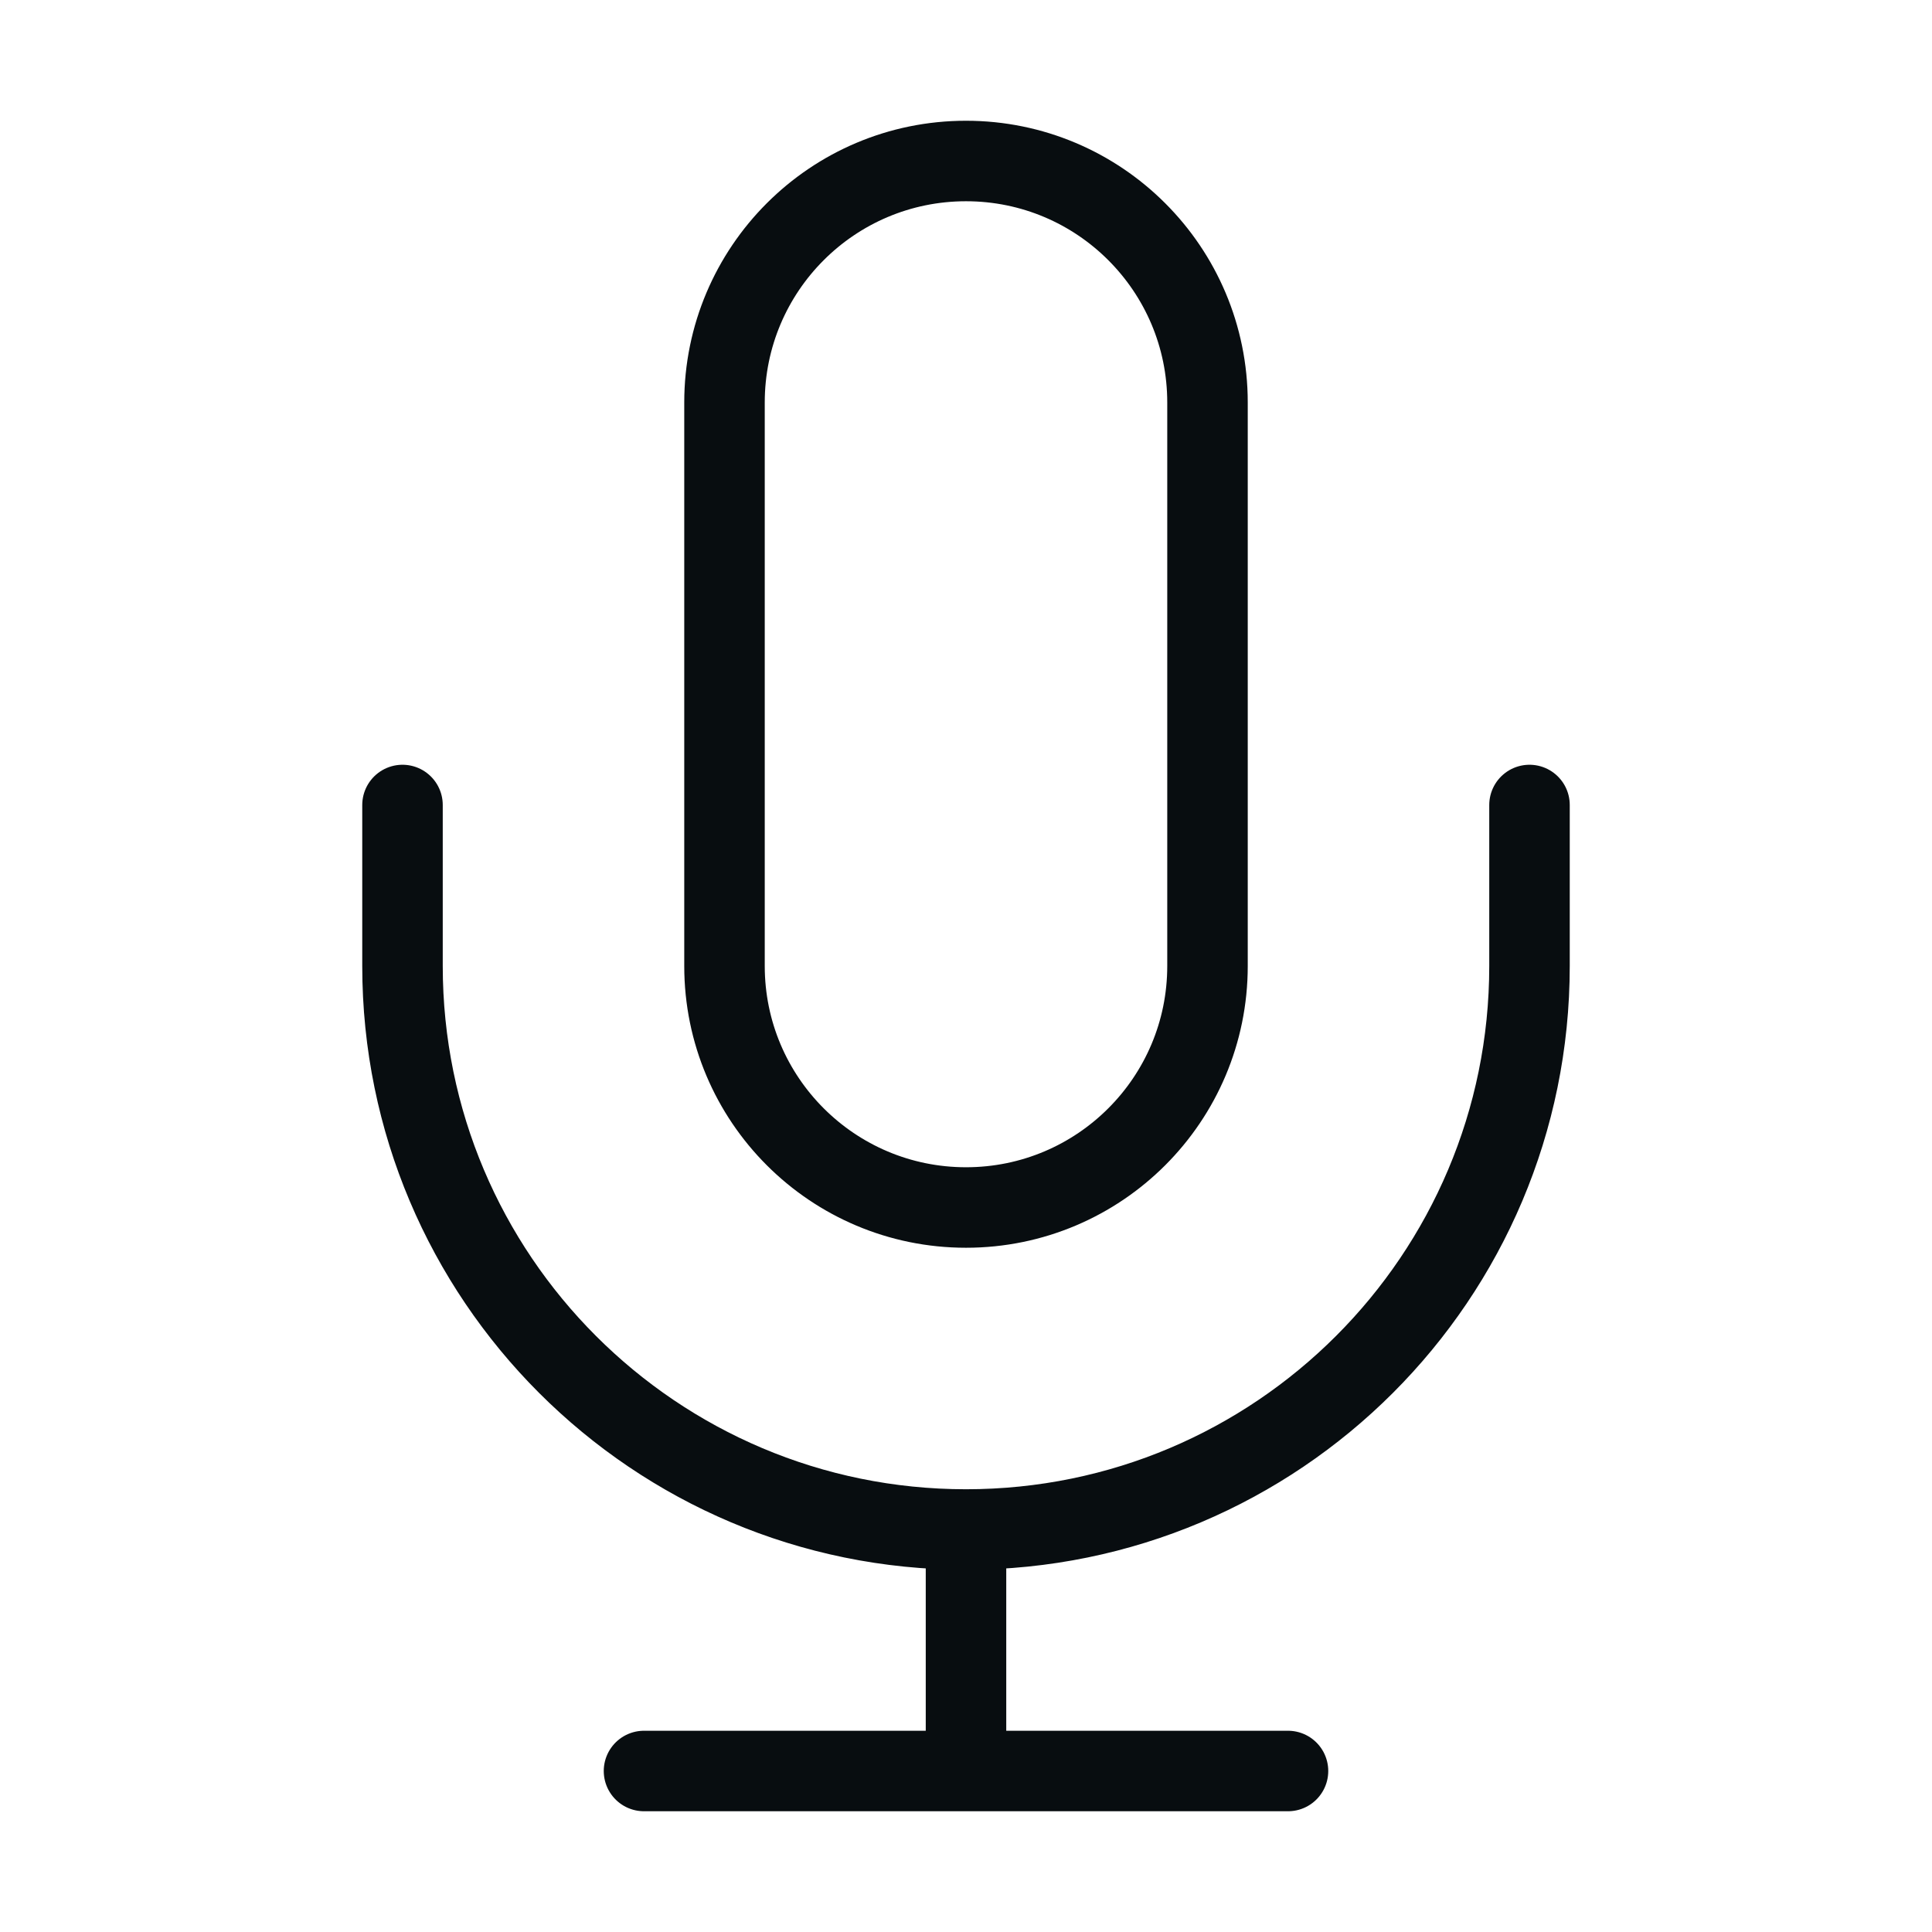 <svg width="48" height="48" viewBox="0 0 48 48" fill="none" xmlns="http://www.w3.org/2000/svg">
<path d="M38 20V24C38 31.732 31.732 38 24 38M24 38C16.268 38 10 31.732 10 24V20M24 38V44M16 44H32M24 30C20.686 30 18 27.314 18 24V10C18 6.686 20.686 4 24 4C27.314 4 30 6.686 30 10V24C30 27.314 27.314 30 24 30Z" stroke="#080D10" stroke-width="2" stroke-linecap="round" stroke-linejoin="round"/>
</svg>
